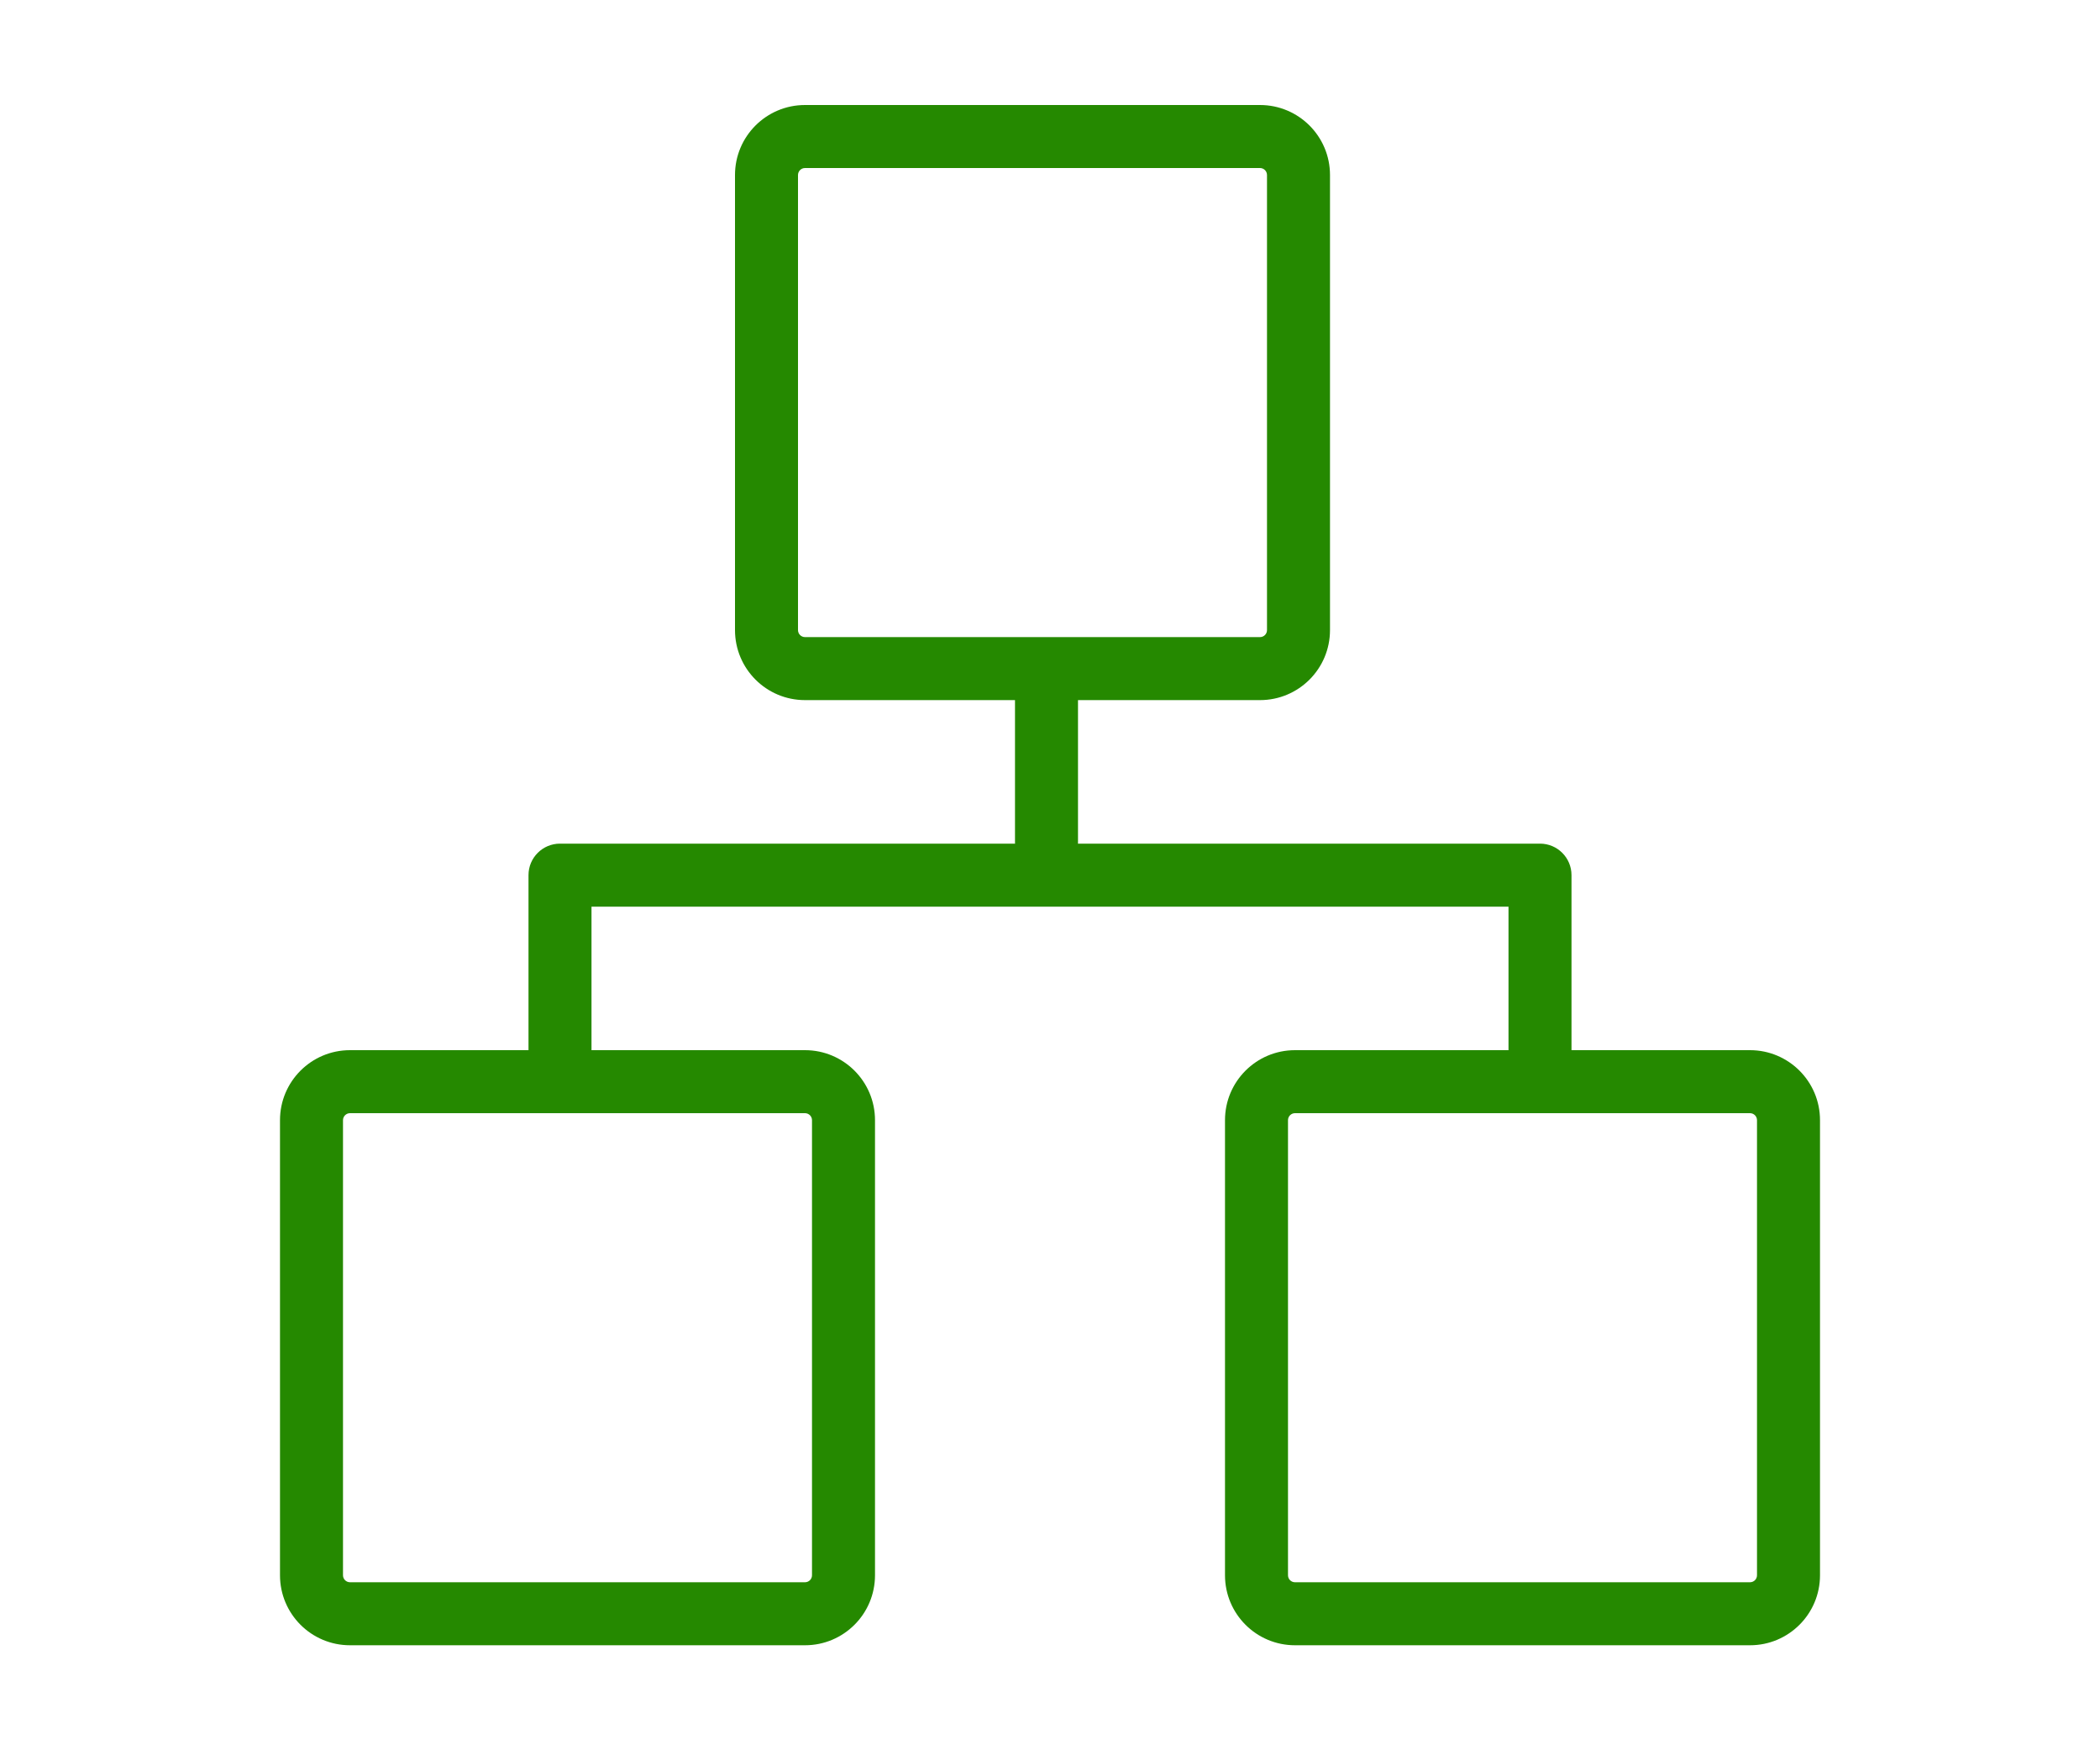 <svg width="60" height="50" viewBox="0 0 60 50" fill="none" xmlns="http://www.w3.org/2000/svg">
<path fill-rule="evenodd" clip-rule="evenodd" d="M15.1 25C15.1 24.503 15.503 24.1 16 24.1H44C44.497 24.1 44.9 24.503 44.9 25V30.5C44.9 30.997 44.497 31.4 44 31.4C43.503 31.4 43.1 30.997 43.1 30.5V25.9H16.9V30.5C16.9 30.997 16.497 31.4 16 31.4C15.503 31.4 15.1 30.997 15.1 30.5V25Z" fill="#258900"/>
<path d="M29 19.928V23.428V24.072C29 24.559 29.414 25.022 29.9 24.999C30.386 24.976 30.8 24.591 30.8 24.072V20.572V19.928C30.8 19.441 30.386 18.978 29.9 19.001C29.414 19.024 29 19.409 29 19.928Z" fill="#258900"/>
<path fill-rule="evenodd" clip-rule="evenodd" d="M23 31.8H10C9.89 31.8 9.8 31.89 9.8 32V45C9.8 45.111 9.89 45.2 10 45.2H23C23.11 45.2 23.2 45.111 23.2 45V32C23.2 31.89 23.11 31.8 23 31.8ZM10 30C8.895 30 8 30.895 8 32V45C8 46.105 8.895 47 10 47H23C24.105 47 25 46.105 25 45V32C25 30.895 24.105 30 23 30H10Z" fill="#258900"/>
<path fill-rule="evenodd" clip-rule="evenodd" d="M36 4.8H23C22.89 4.8 22.8 4.89 22.8 5V18C22.8 18.11 22.89 18.2 23 18.2H36C36.111 18.2 36.2 18.11 36.2 18V5C36.2 4.89 36.111 4.8 36 4.8ZM23 3C21.895 3 21 3.895 21 5V18C21 19.105 21.895 20 23 20H36C37.105 20 38 19.105 38 18V5C38 3.895 37.105 3 36 3H23Z" fill="#258900"/>
<path fill-rule="evenodd" clip-rule="evenodd" d="M50 31.8H37C36.889 31.8 36.8 31.89 36.8 32V45C36.8 45.111 36.889 45.2 37 45.2H50C50.111 45.2 50.2 45.111 50.2 45V32C50.2 31.89 50.111 31.8 50 31.8ZM37 30C35.895 30 35 30.895 35 32V45C35 46.105 35.895 47 37 47H50C51.105 47 52 46.105 52 45V32C52 30.895 51.105 30 50 30H37Z" fill="#258900"/>
</svg>
